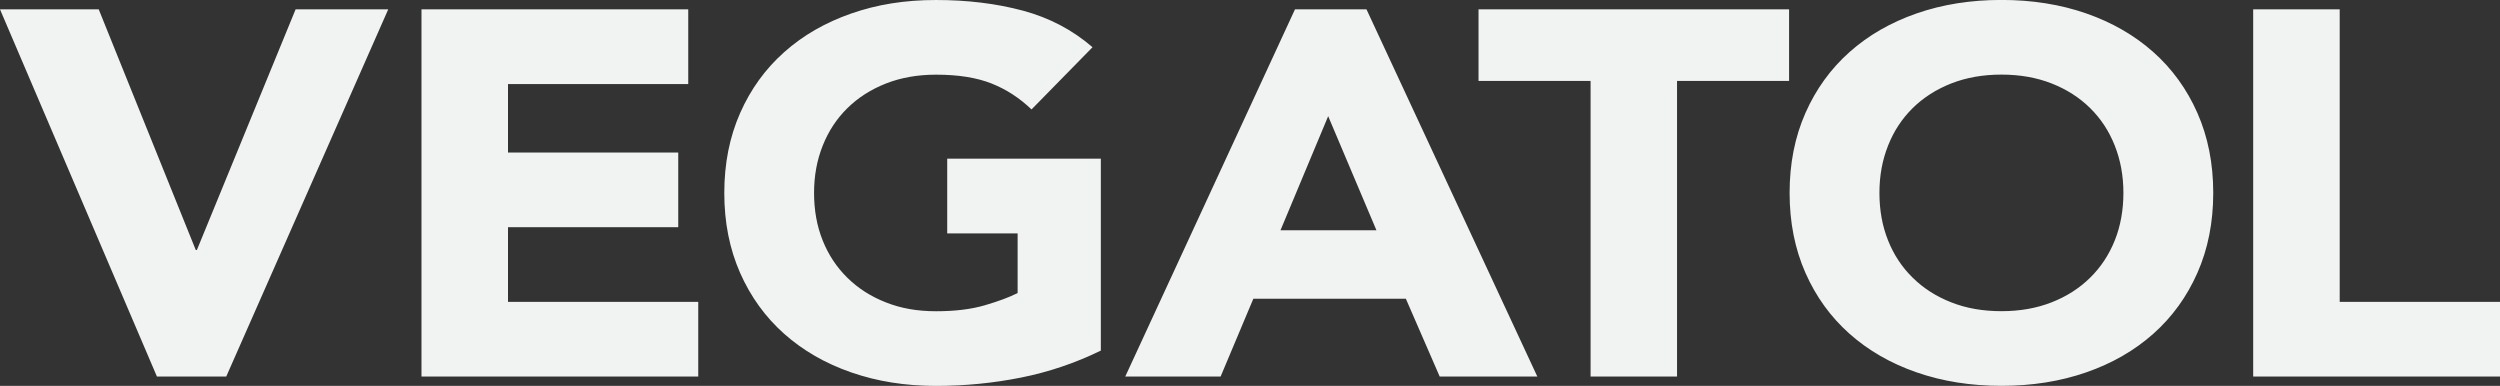 <?xml version="1.0" encoding="UTF-8"?><svg id="Warstwa_2" xmlns="http://www.w3.org/2000/svg" viewBox="0 0 429.97 66.36"><rect x="0" y="0" width="429.97" height="66.36" fill="#333333" stroke="none"/><defs><style>.cls-1{fill:#f1f2f2;stroke-width:0px;}</style></defs><g id="Layer_1"><path class="cls-1" d="M387.53,64.76h42.44v-12.84h-27.57V1.61h-14.88v63.15ZM324.72,25.06c.98-2.5,2.4-4.65,4.24-6.47,1.84-1.81,4.05-3.22,6.63-4.24,2.58-1.01,5.45-1.52,8.63-1.52s6.06.51,8.63,1.52c2.57,1.01,4.78,2.42,6.63,4.24,1.84,1.82,3.26,3.97,4.24,6.47.99,2.5,1.48,5.2,1.48,8.12s-.49,5.69-1.48,8.16c-.99,2.47-2.4,4.61-4.24,6.42-1.85,1.82-4.05,3.23-6.63,4.24-2.58,1.01-5.45,1.52-8.63,1.52s-6.06-.5-8.63-1.52c-2.58-1.01-4.79-2.42-6.63-4.24-1.85-1.81-3.26-3.95-4.24-6.42-.99-2.47-1.48-5.19-1.48-8.16s.49-5.62,1.48-8.12M310.51,46.92c1.81,4.1,4.34,7.6,7.58,10.48,3.24,2.88,7.09,5.1,11.54,6.64,4.45,1.55,9.32,2.32,14.59,2.32s10.14-.77,14.59-2.32c4.45-1.54,8.3-3.76,11.54-6.64,3.24-2.88,5.77-6.38,7.58-10.48,1.81-4.1,2.72-8.68,2.72-13.74s-.91-9.63-2.72-13.74c-1.81-4.1-4.34-7.6-7.58-10.48-3.24-2.88-7.09-5.1-11.54-6.65-4.45-1.55-9.32-2.32-14.59-2.32s-10.14.77-14.59,2.32c-4.45,1.55-8.3,3.76-11.54,6.65-3.24,2.88-5.77,6.38-7.58,10.48-1.81,4.1-2.72,8.68-2.72,13.74s.91,9.63,2.72,13.74M273.55,64.76h14.88V13.92h19.27V1.61h-53.41v12.31h19.27v50.84ZM236.73,39.6h-16.5l8.2-19.62,8.3,19.62ZM193.53,64.76h16.4l5.63-13.38h26.23l5.82,13.38h16.79L235.02,1.61h-12.3l-29.19,63.15ZM189.33,27.29h-26.42v12.85h12.11v10.26c-1.4.71-3.28,1.41-5.63,2.1-2.35.69-5.15,1.03-8.39,1.03s-6.06-.5-8.63-1.52c-2.58-1.01-4.79-2.42-6.63-4.24-1.85-1.81-3.26-3.95-4.25-6.42-.99-2.47-1.48-5.19-1.48-8.16s.49-5.62,1.48-8.12c.99-2.5,2.4-4.65,4.25-6.47,1.84-1.81,4.05-3.22,6.63-4.24,2.57-1.01,5.45-1.52,8.63-1.52,3.82,0,6.99.51,9.54,1.52,2.54,1.01,4.83,2.5,6.87,4.46l10.49-10.7c-3.43-2.97-7.43-5.07-11.97-6.29-4.55-1.22-9.52-1.83-14.93-1.83s-10.14.77-14.59,2.32c-4.45,1.55-8.3,3.76-11.54,6.65-3.24,2.88-5.77,6.38-7.58,10.48-1.81,4.1-2.72,8.68-2.72,13.74s.91,9.63,2.72,13.74c1.81,4.1,4.34,7.6,7.58,10.48,3.24,2.88,7.09,5.1,11.54,6.64,4.45,1.55,9.31,2.32,14.59,2.32,4.96,0,9.82-.48,14.59-1.43,4.77-.95,9.35-2.5,13.74-4.64V27.29ZM72.49,64.76h47.6v-12.84h-32.72v-12.85h29.28v-12.84h-29.28v-11.77h31V1.61h-45.88v63.15ZM26.99,64.76h11.92L66.77,1.61h-15.93l-16.98,41.39h-.19L16.98,1.61H0l26.99,63.15Z"/></g></svg>